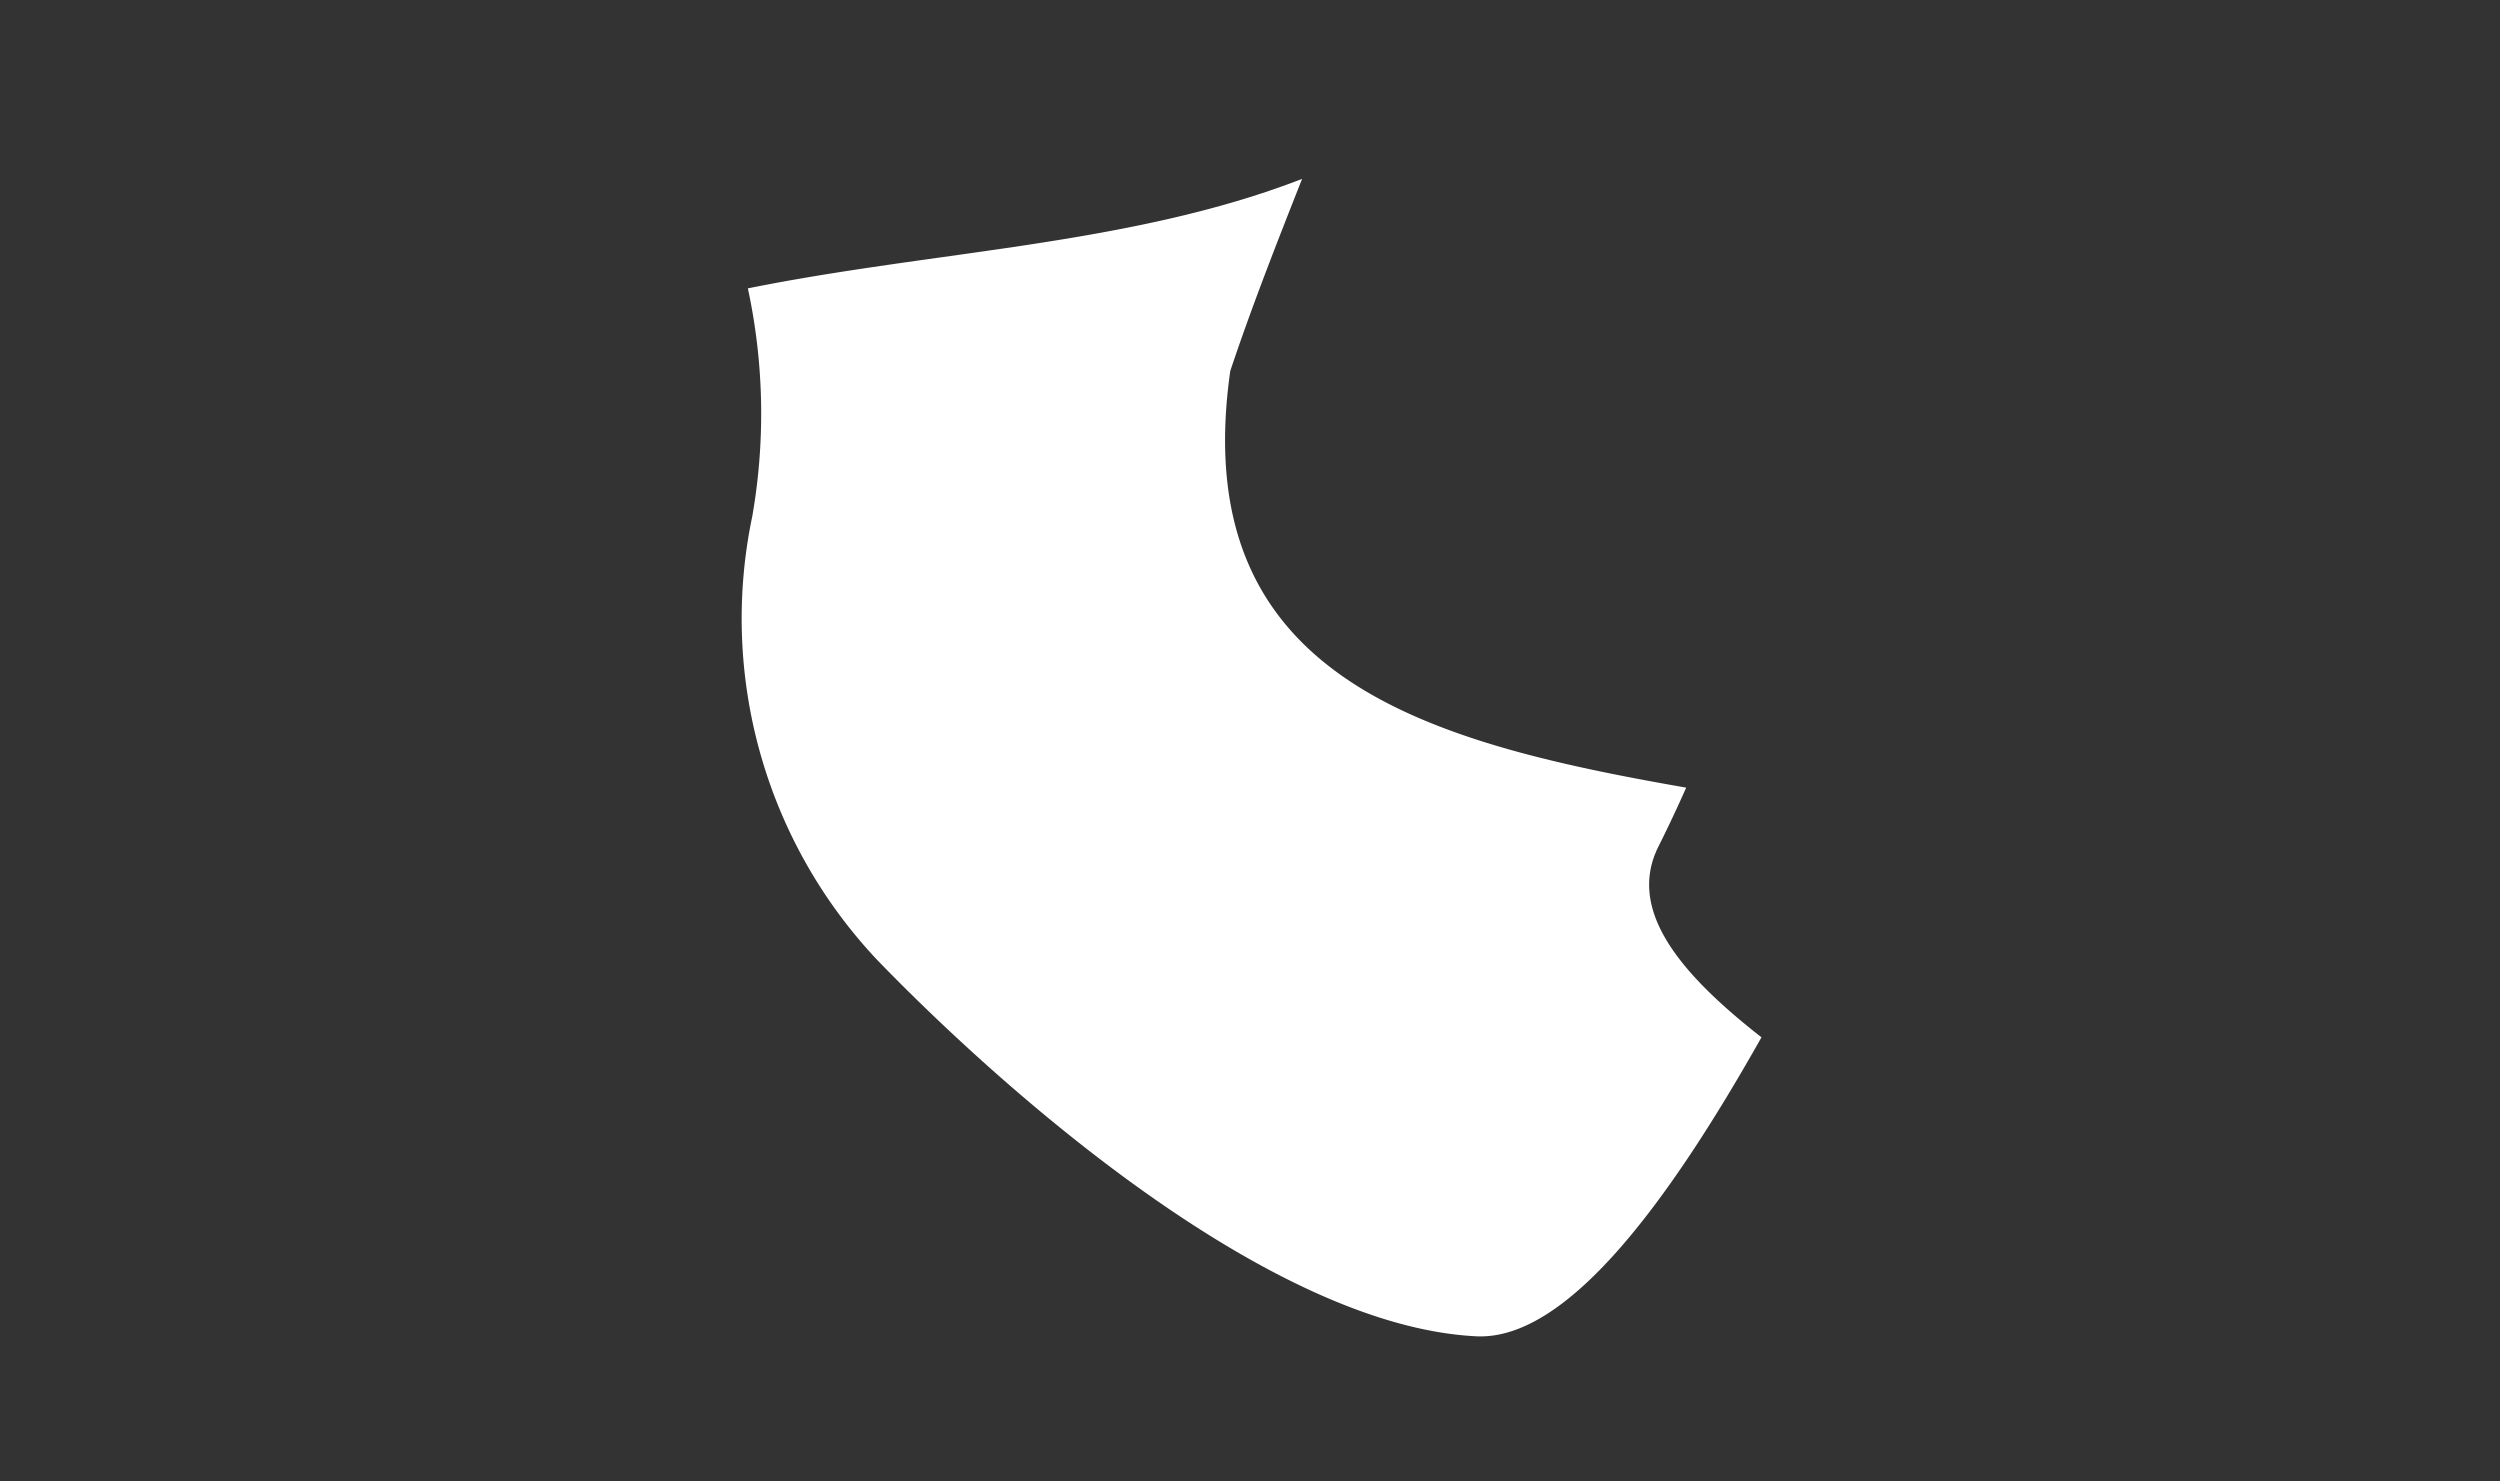 <svg xmlns="http://www.w3.org/2000/svg" xmlns:xlink="http://www.w3.org/1999/xlink" width="54" height="32" viewBox="0 0 54 32"><rect x="0" y="0" width="54" height="32" fill="#333333" stroke="none"/><defs><clipPath id="a"><rect width="22.047" height="25" fill="#fff"/></clipPath></defs><g transform="translate(-3 -2.134)"><rect width="54" height="32" transform="translate(3 2.134)" fill="none"/><g transform="translate(19 6)"><g transform="translate(0 0)" clip-path="url(#a)"><path d="M19.822,14.42c.214-.427.412-.851.6-1.273-5.636-.983-10.793-2.375-9.848-9,.45-1.352,1-2.753,1.551-4.149C8.429,1.432,4.187,1.548.154,2.363a12.873,12.873,0,0,1,.094,4.93,10.752,10.752,0,0,0,2.69,9.566c2.6,2.692,8.41,7.918,12.952,8.139,1.94.093,4.122-2.845,6.158-6.458-1.758-1.374-2.912-2.746-2.226-4.121" transform="translate(0 0)" fill="#fff"/></g></g></g></svg>